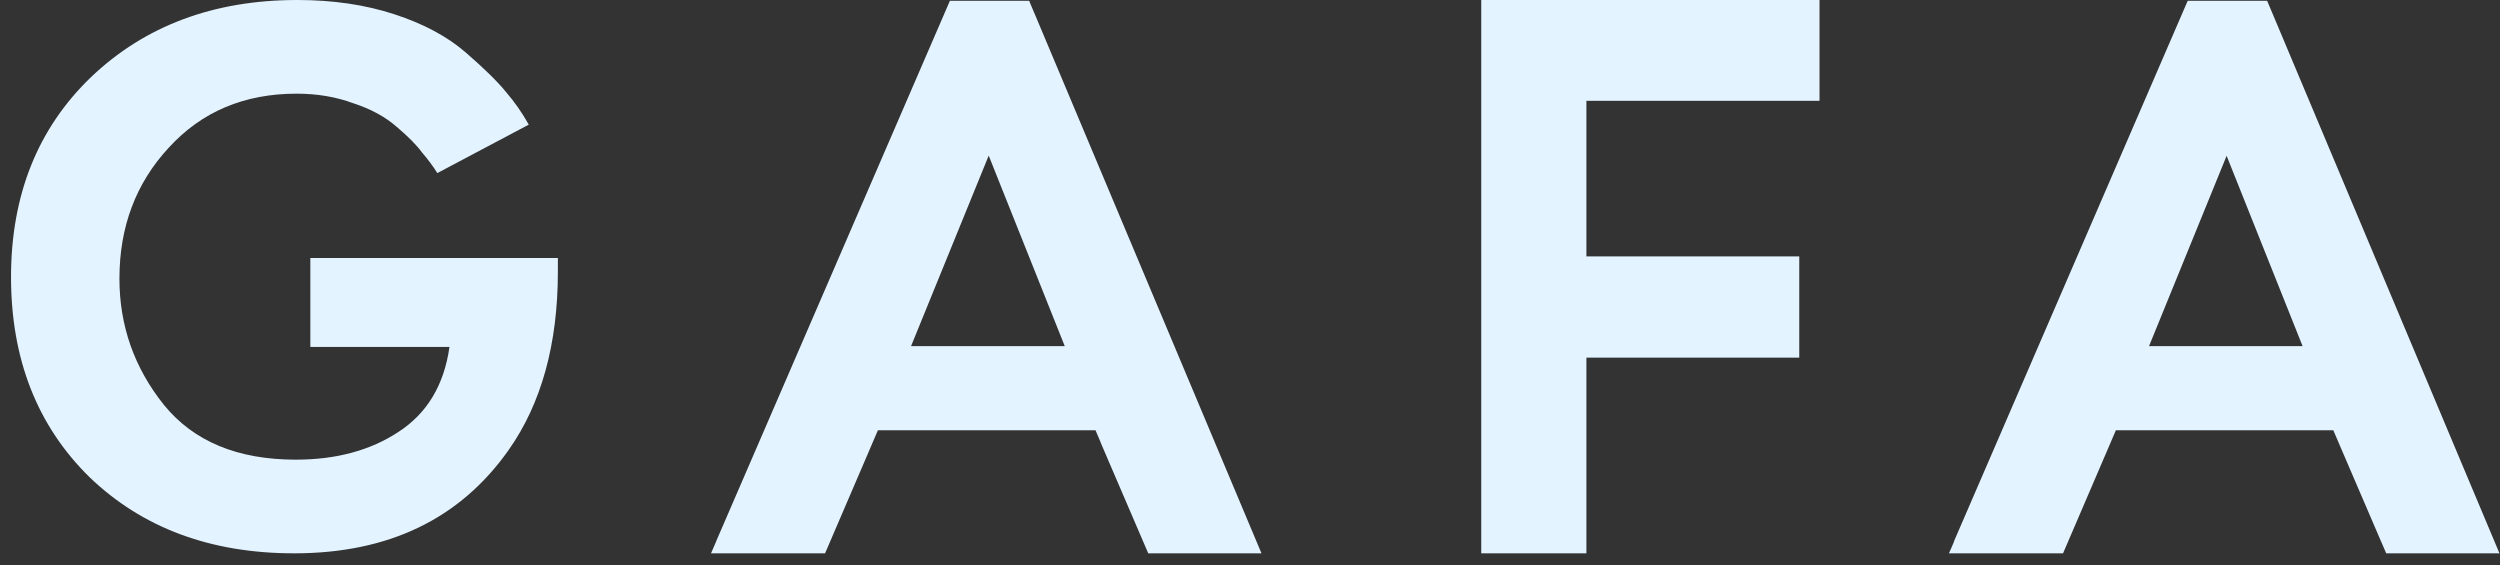 <svg width="199" height="45" viewBox="0 0 199 45" fill="none" xmlns="http://www.w3.org/2000/svg">
<rect x="0" y="0" width="199" height="45" fill="#333333" stroke="none"/>
<path d="M24.703 20.538V27.616H35.778C35.349 30.649 33.997 32.902 31.723 34.377C29.491 35.852 26.764 36.589 23.544 36.589C18.908 36.589 15.41 35.135 13.047 32.229C10.688 29.279 9.507 25.932 9.507 22.18C9.507 18.053 10.815 14.578 13.435 11.753C16.053 8.889 19.444 7.456 23.609 7.456C25.24 7.456 26.743 7.709 28.115 8.216C29.532 8.678 30.691 9.31 31.593 10.111C32.494 10.871 33.16 11.544 33.59 12.134C34.062 12.68 34.468 13.228 34.812 13.777L42.089 9.921C41.574 8.994 40.972 8.132 40.284 7.331C39.599 6.488 38.526 5.435 37.065 4.172C35.606 2.908 33.718 1.895 31.4 1.138C29.082 0.379 26.506 0 23.672 0C17.019 0 11.547 2.044 7.254 6.13C3.004 10.216 0.878 15.525 0.878 22.055C0.878 28.584 2.962 33.892 7.124 37.98C11.331 42.024 16.762 44.045 23.416 44.045C30.928 44.045 36.614 41.308 40.48 35.831C43.097 32.124 44.407 27.383 44.407 21.611V20.538L24.703 20.538Z" fill="#E3F3FF"/>
<path d="M72.52 27.551L78.701 12.386L84.754 27.551H72.52ZM82.348 1.074H82.345L81.92 0.064H75.612L57.001 43.098H57.006L56.597 44.045H65.675L68.878 36.589L69.447 35.261L69.454 35.242L69.881 34.25H87.202L87.583 35.14L87.627 35.261L88.196 36.589L91.4 44.045H100.414L82.348 1.074Z" fill="#E3F3FF"/>
<path d="M117.907 0V44.045H126.278V28.468H143.221V20.41H126.278V8.025H144.833V0H117.907Z" fill="#E3F3FF"/>
<path d="M171.063 27.551L177.239 12.402L183.286 27.551H171.063ZM198.958 44.045L180.891 1.074L180.464 0.064H174.141L155.533 43.098H155.549L155.138 44.045H164.218L167.99 35.261L168 35.237L168.422 34.25H185.732L186.301 35.579L189.532 43.098H189.534L189.943 44.045L198.958 44.045Z" fill="#E3F3FF"/>
</svg>

